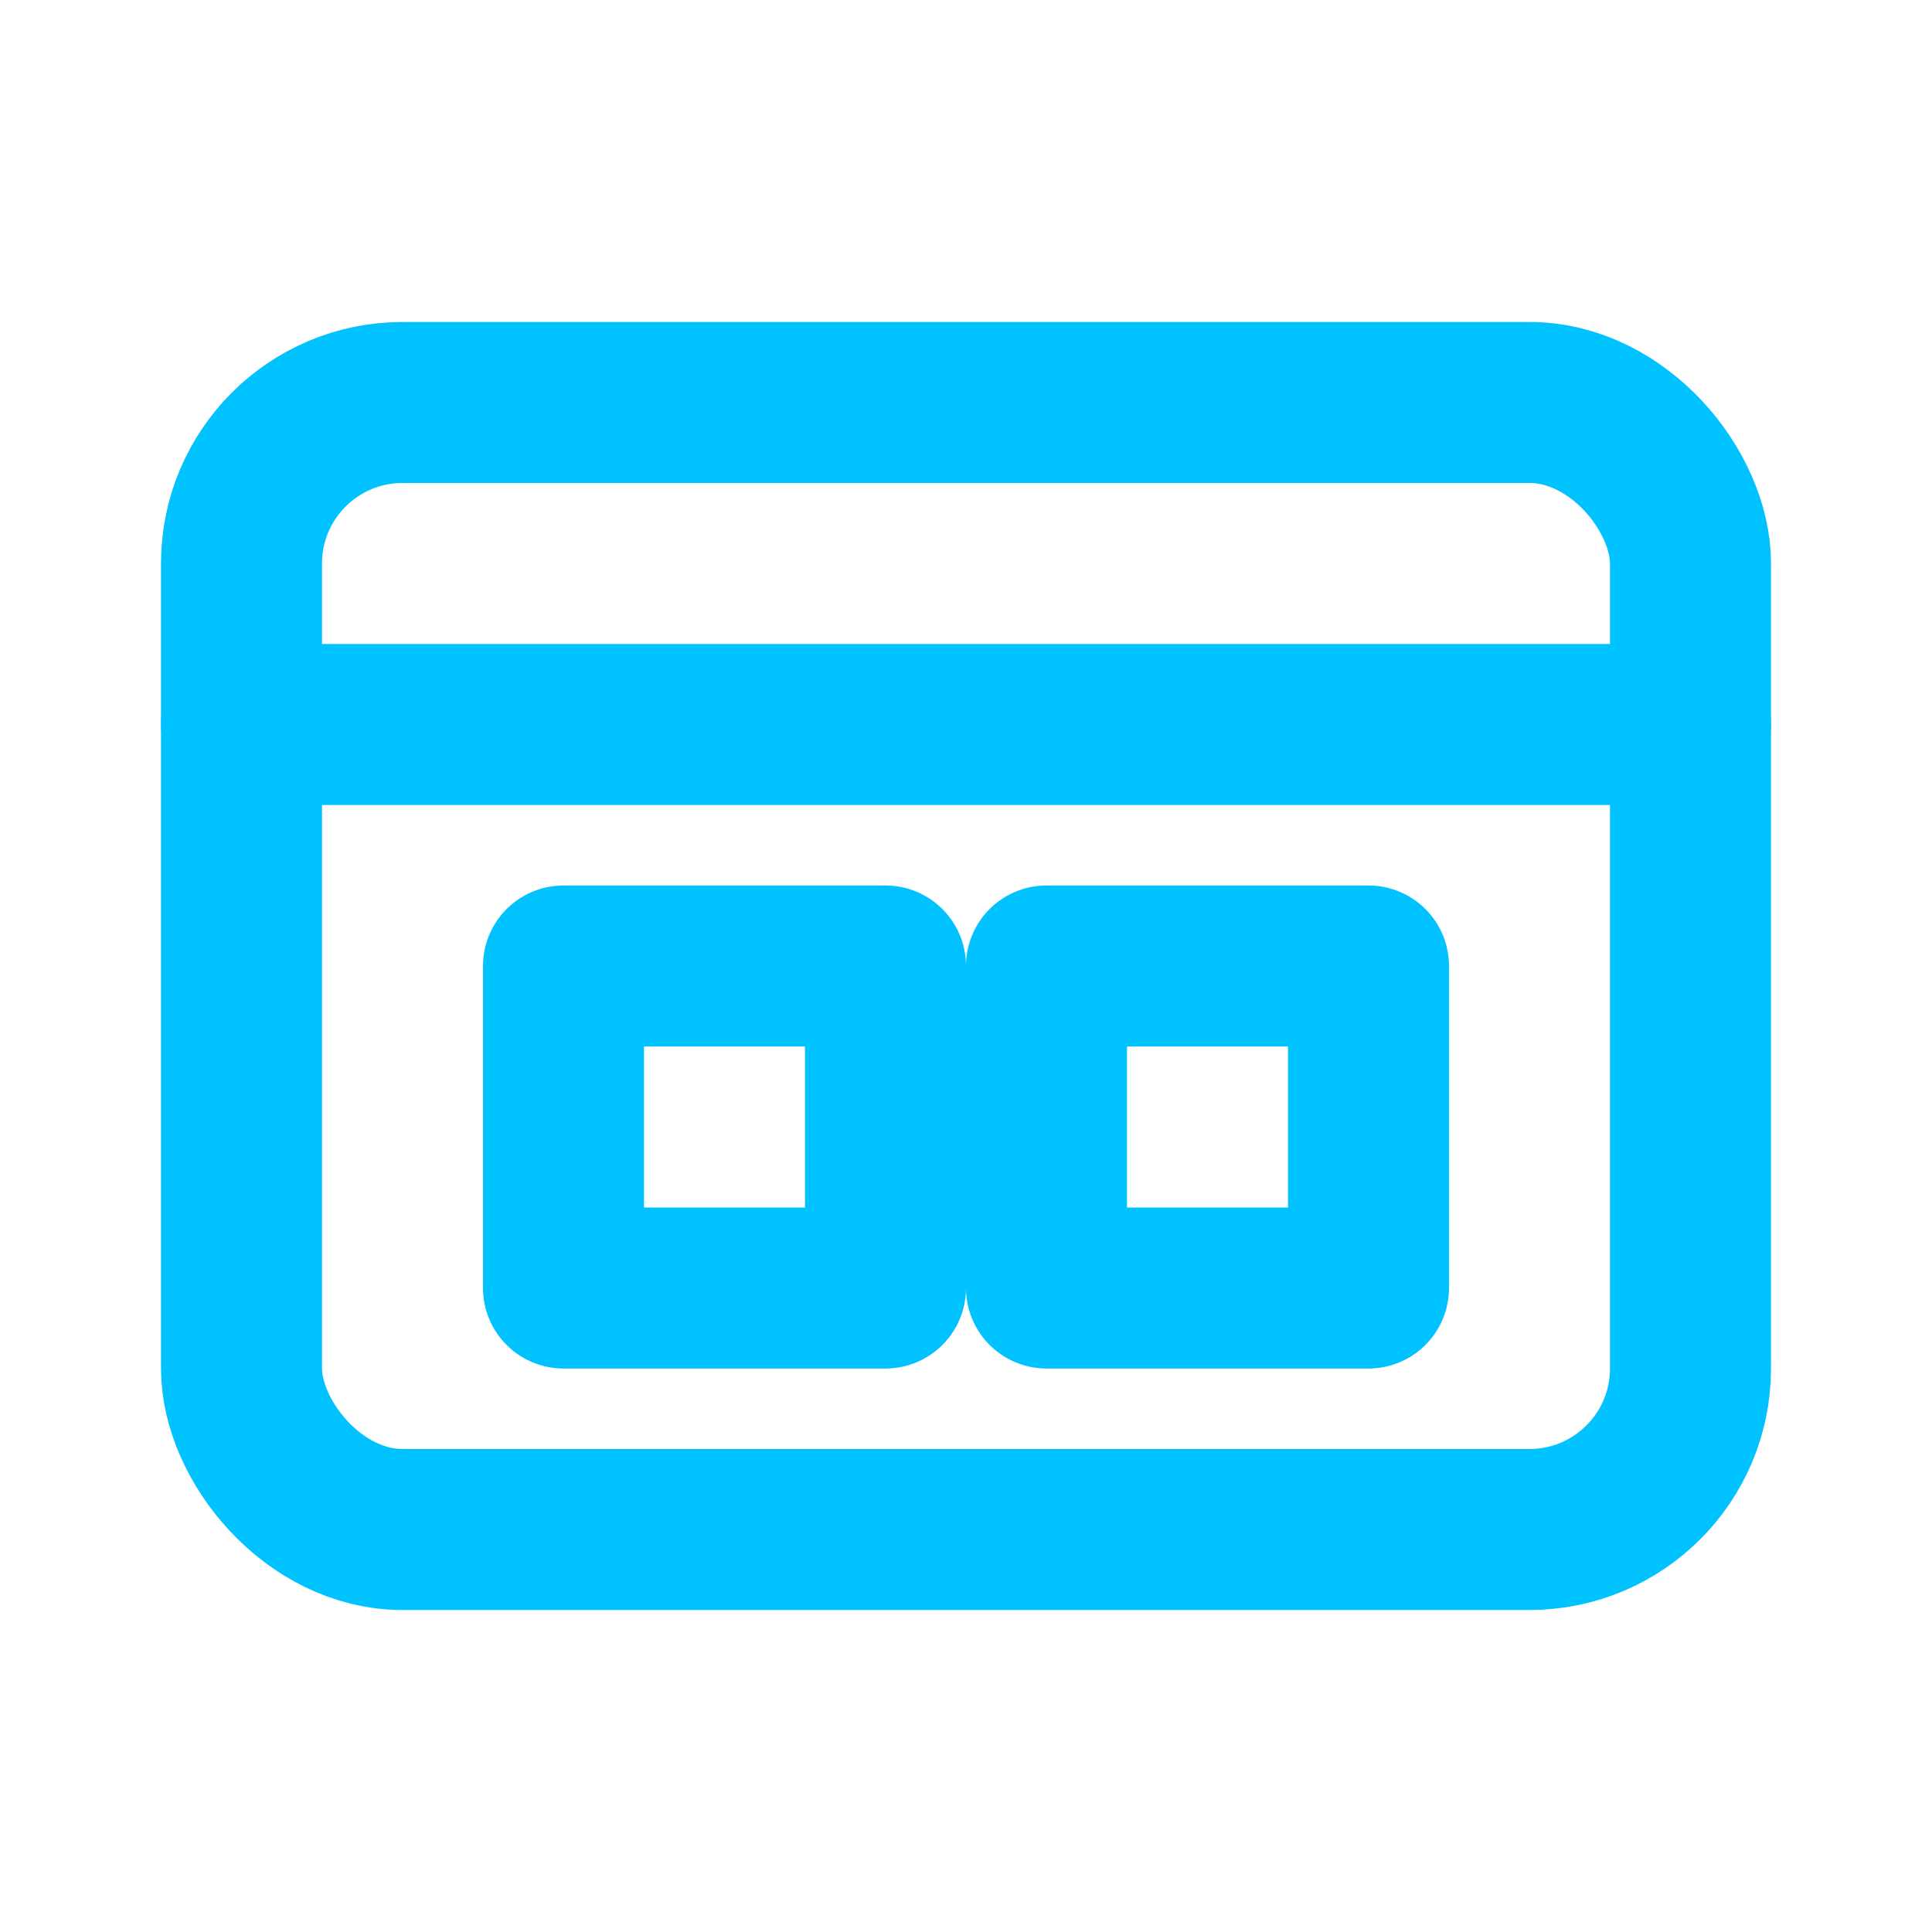 <?xml version="1.0" encoding="UTF-8"?>
<svg xmlns="http://www.w3.org/2000/svg" width="24" height="24" viewBox="0 0 24 24" fill="none" stroke="#00C2FF" stroke-width="2" stroke-linecap="round" stroke-linejoin="round"><rect x="3" y="5" width="18" height="14" rx="2"/><path d="M3 9h18"/><rect x="7" y="12" width="4" height="4"/><rect x="13" y="12" width="4" height="4"/></svg>